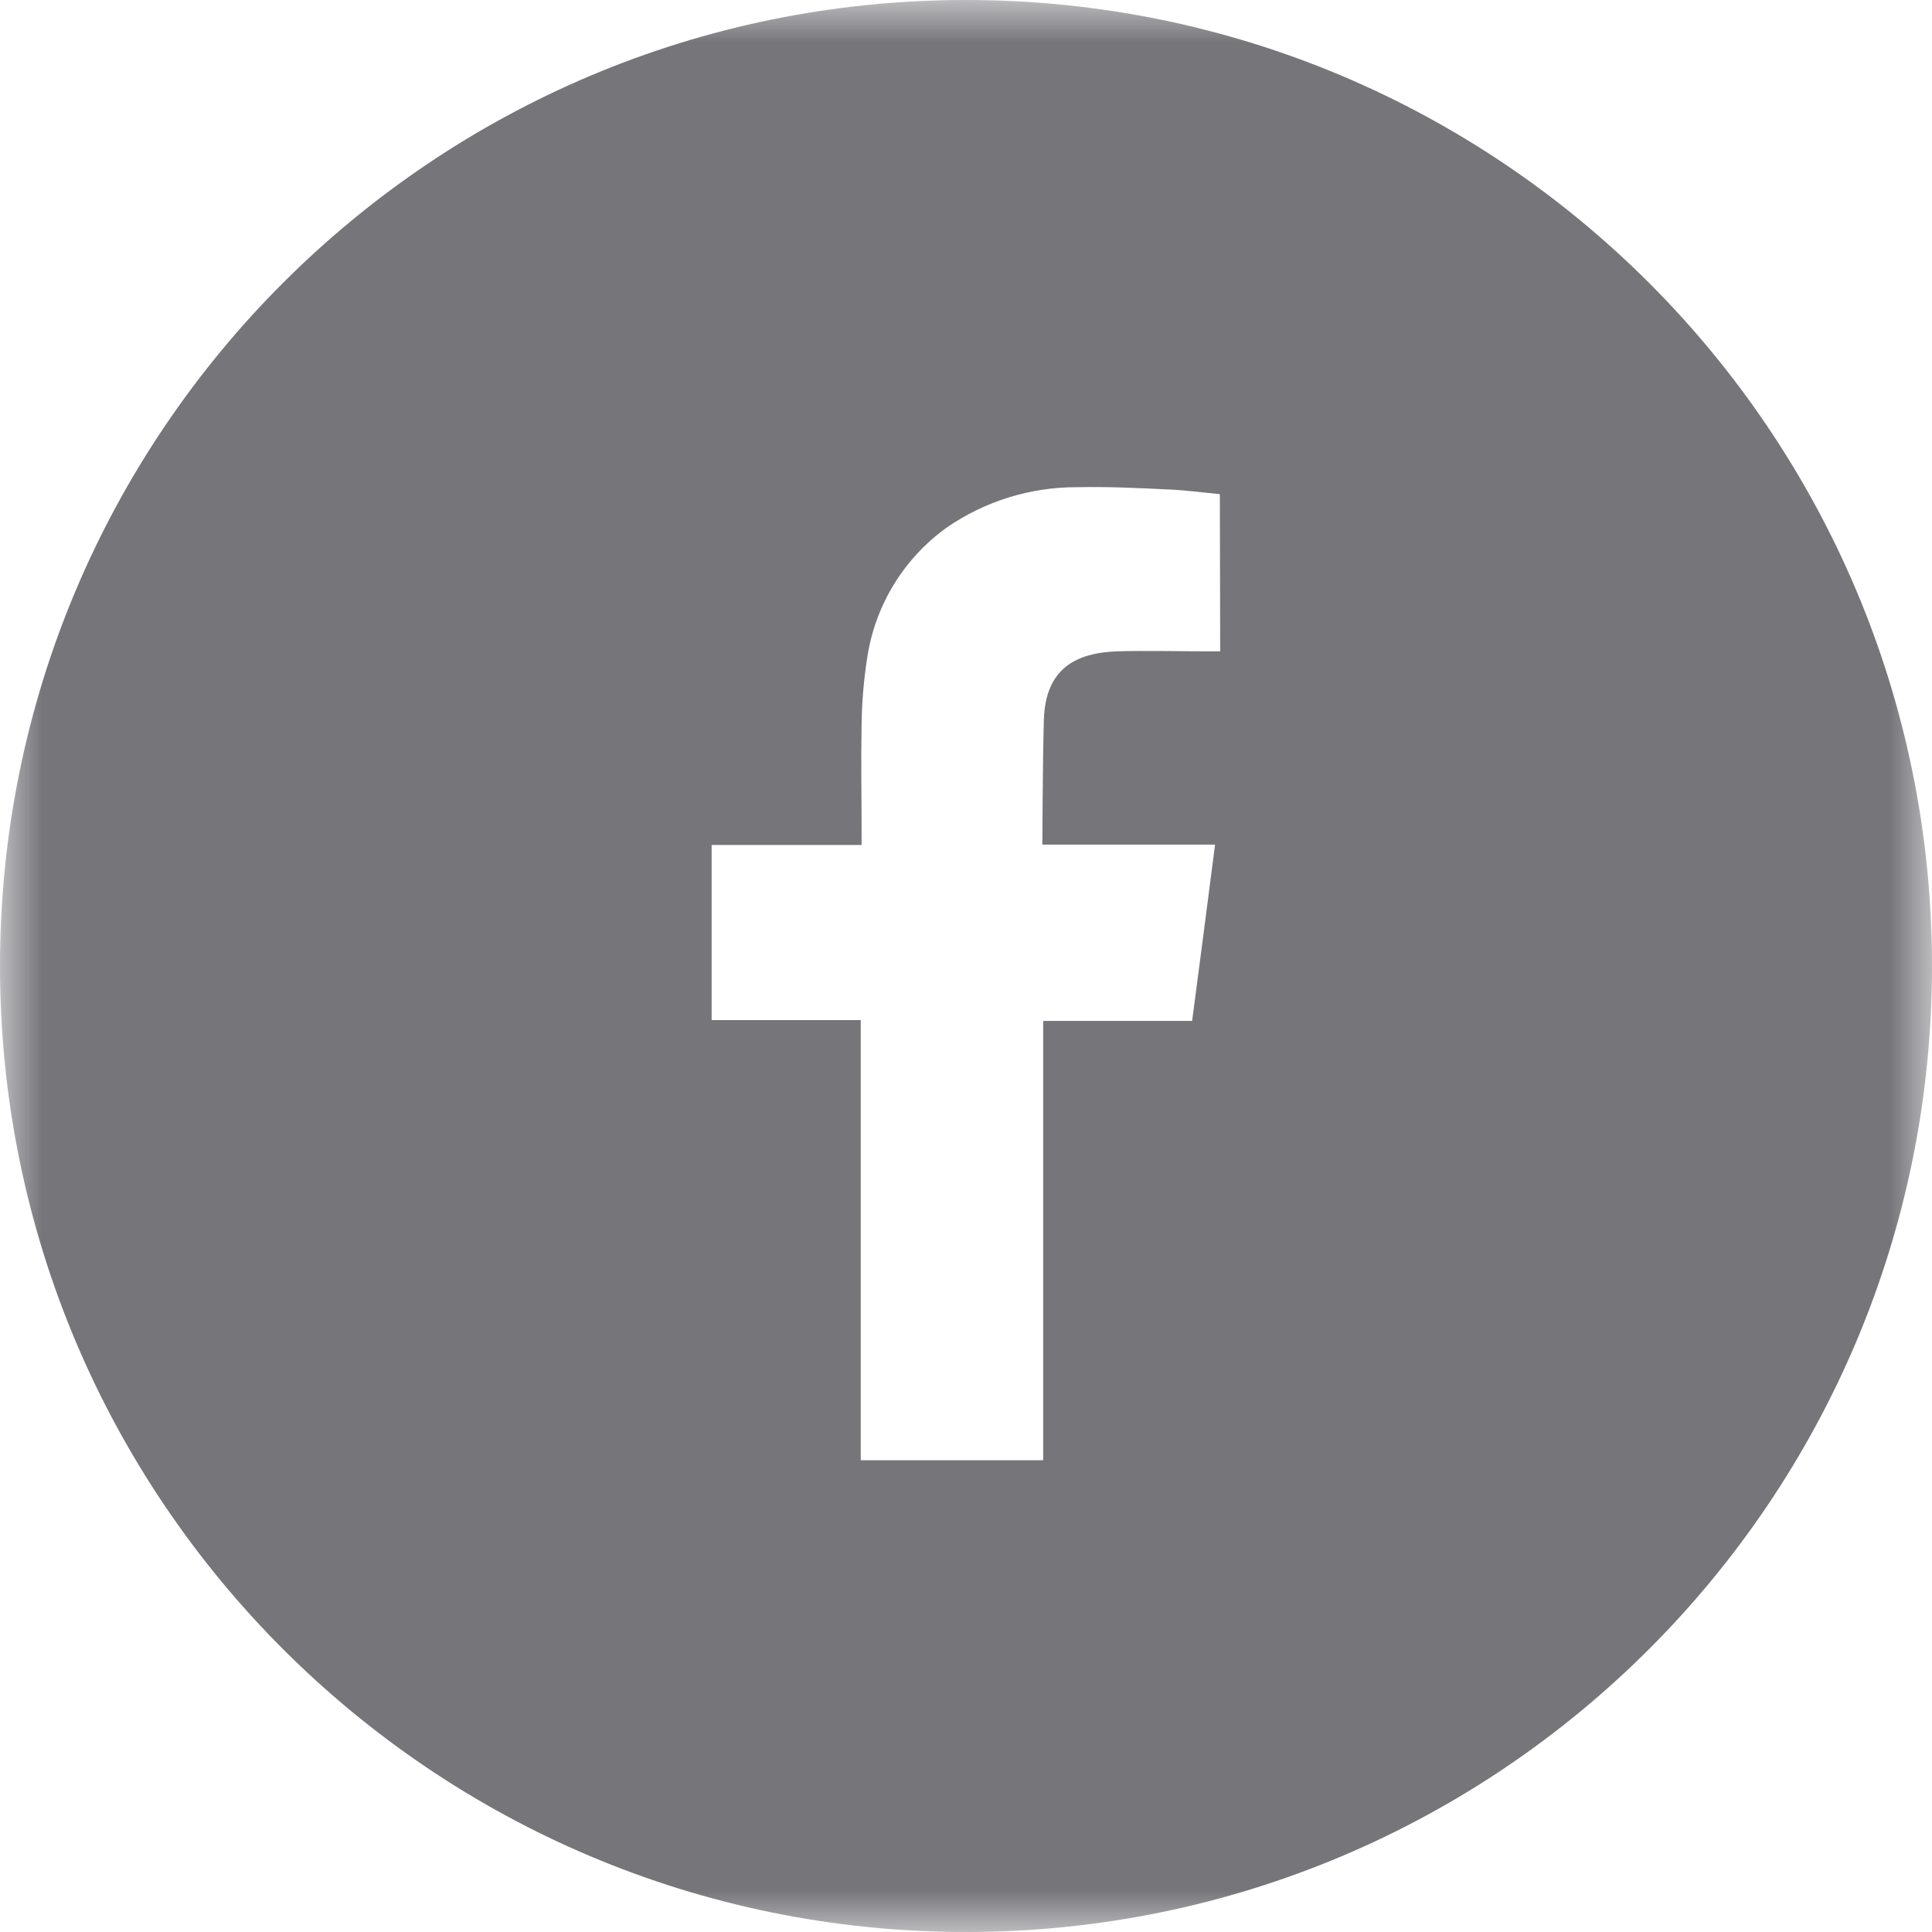 <svg width="23" height="23" viewBox="0 0 23 23" fill="none" xmlns="http://www.w3.org/2000/svg">
<g id="Layer_1" clip-path="url(#clip0_681_1121)">
<g id="fb btn">
<g id="Clip path group">
<mask id="mask0_681_1121" style="mask-type:luminance" maskUnits="userSpaceOnUse" x="0" y="0" width="23" height="23">
<g id="clippath">
<path id="Vector" d="M23 0H0V23H23V0Z" fill="white"/>
</g>
</mask>
<g mask="url(#mask0_681_1121)">
<g id="Group">
<g id="Group 78">
<path id="Path 81" d="M11.5 0C5.148 0 0 5.15 0 11.5C0 17.85 5.148 23 11.5 23C17.852 23 23 17.852 23 11.5C23 5.148 17.852 0 11.5 0ZM14.526 7.754H14.378C14.019 7.754 13.66 7.744 13.3 7.754C12.81 7.771 12.444 7.958 12.427 8.572C12.413 9.022 12.409 10.055 12.409 10.055H14.465C14.373 10.77 14.284 11.457 14.192 12.154H12.419V17.384H10.247V12.144H8.472V10.059H10.257V9.902C10.257 9.484 10.249 9.063 10.257 8.645C10.259 8.376 10.281 8.109 10.322 7.844C10.412 7.218 10.752 6.656 11.264 6.285C11.722 5.967 12.266 5.798 12.823 5.8C13.191 5.792 13.56 5.81 13.929 5.828C14.129 5.837 14.333 5.865 14.522 5.883L14.526 7.752V7.754Z" fill="#76757A"/>
</g>
</g>
</g>
</g>
</g>
</g>
<defs>
<clipPath id="clip0_681_1121">
<rect width="23" height="23" fill="white"/>
</clipPath>
</defs>
</svg>
